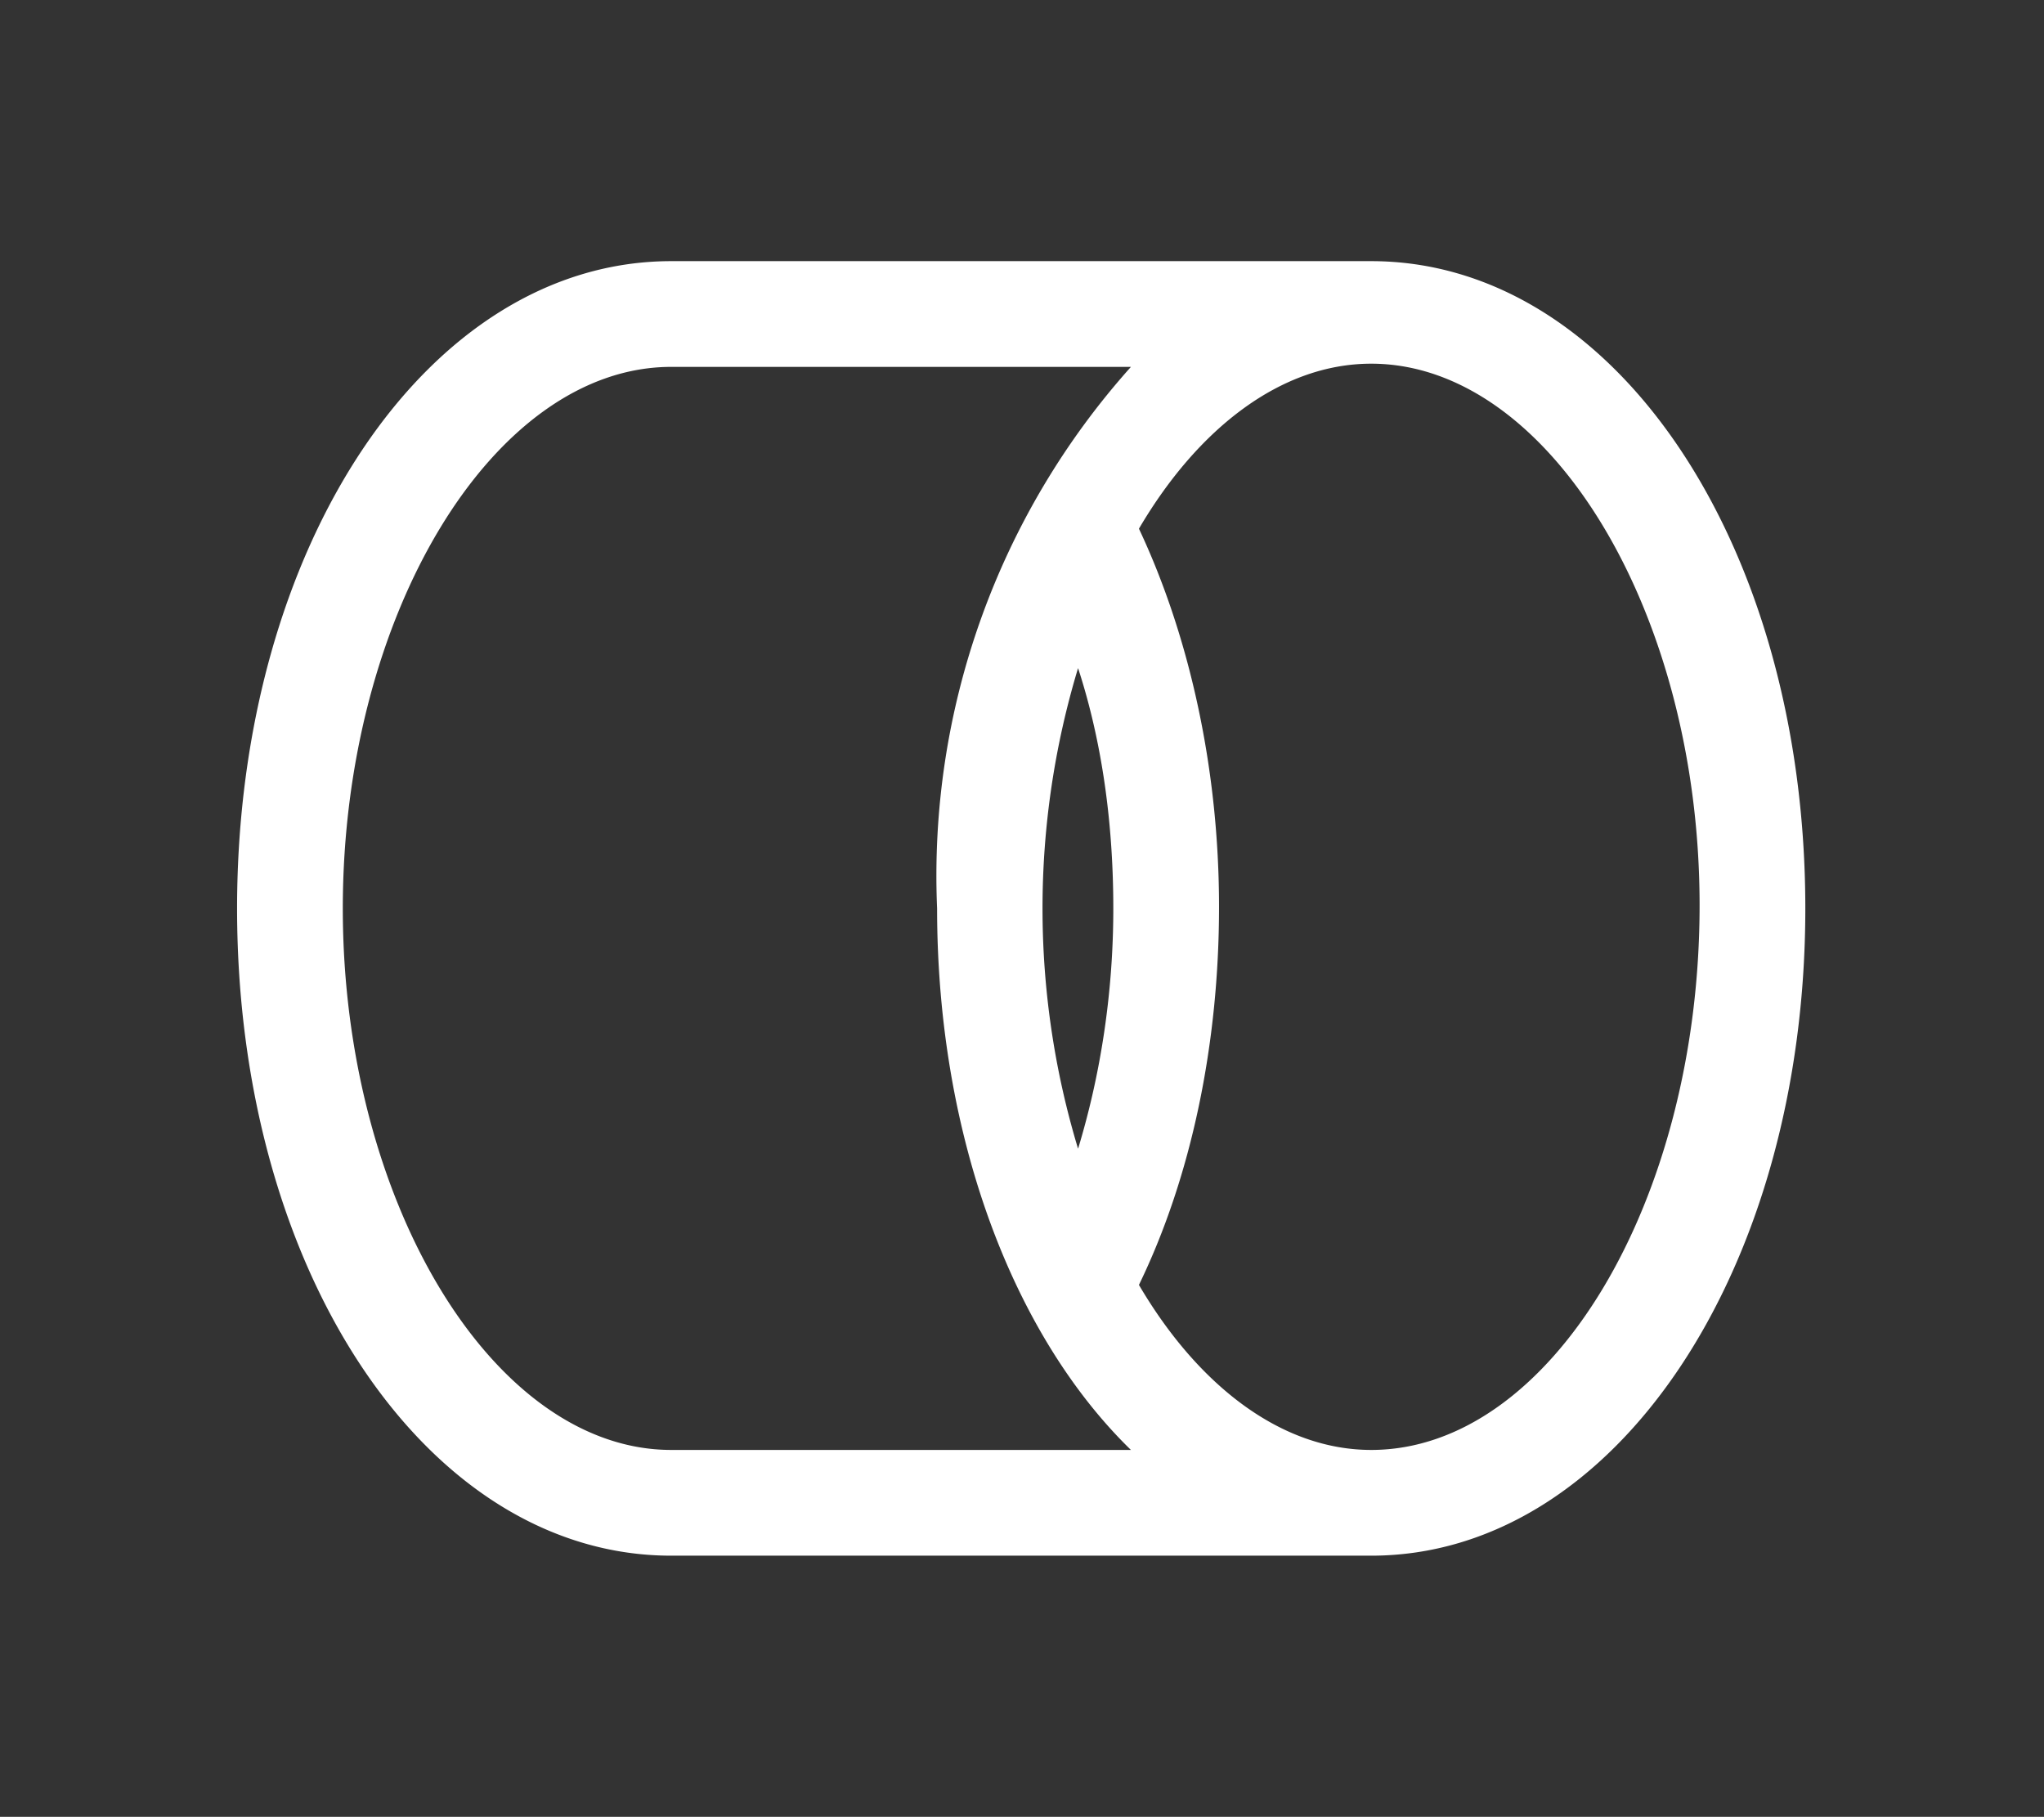 <svg xmlns="http://www.w3.org/2000/svg" viewBox="0 0 127.6 113.4"><rect x="0" y="0" width="127.6" height="113.4" fill="#333333" stroke="none"/><path fill="#fff" d="M85.6 16.3H41.9c-15.2 0-27.1 17.8-27.1 40.4 0 22.7 11.9 40.4 27.1 40.4h43.7c15.2 0 27.1-17.8 27.1-40.4 0-22.7-11.9-40.4-27.1-40.4zM41.9 90.5c-11.1 0-20.5-15.5-20.5-33.8 0-18.3 9.4-33.8 20.5-33.8h28.7a47.6 47.6 0 0 0-12.1 33.8c0 14.3 4.8 26.7 12.1 33.8H41.9zm27.6-33.8c0 5.3-.8 10.4-2.2 15a51.8 51.8 0 0 1 0-30c1.5 4.6 2.2 9.7 2.2 15zm16.1 33.8c-5.6 0-10.8-4-14.5-10.3 3.3-6.8 5-15.1 5-23.6 0-8.5-1.8-16.8-5-23.6 3.7-6.3 8.9-10.3 14.5-10.3 11.1 0 20.5 15.5 20.5 33.8 0 18.5-9.3 34-20.5 34z"/></svg>